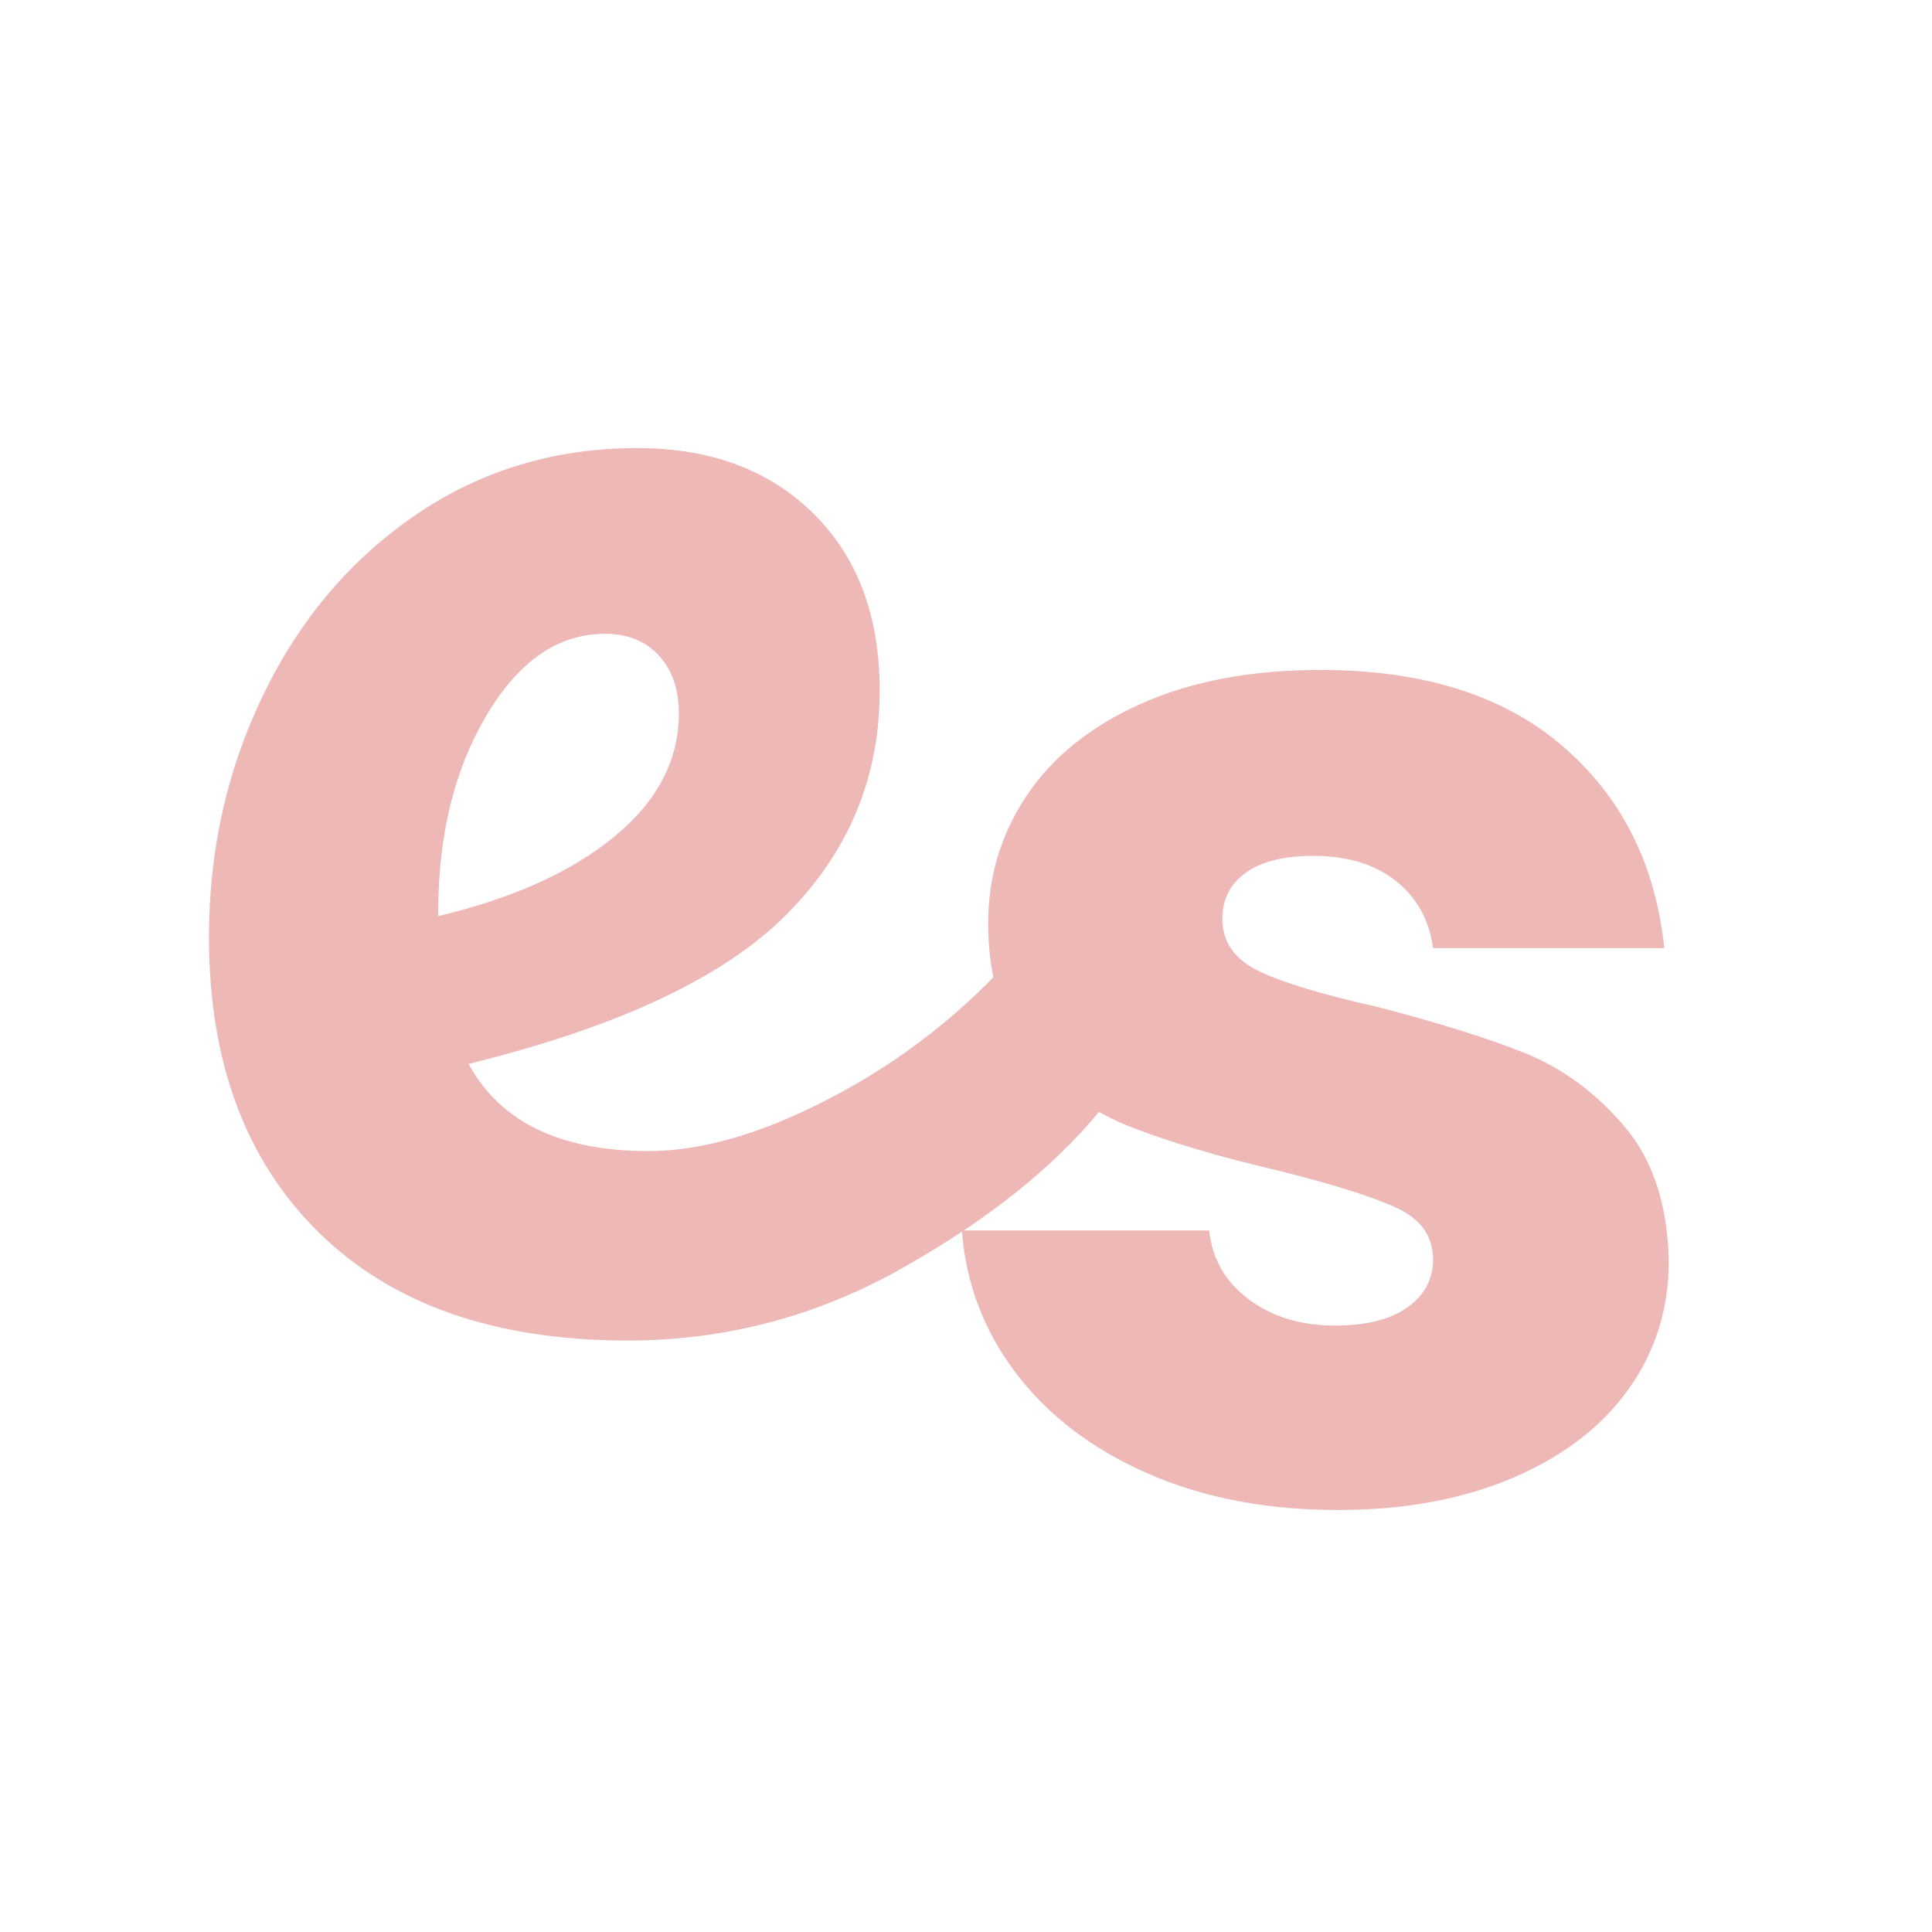 <svg version="1.0" preserveAspectRatio="xMidYMid meet" height="378" viewBox="0 0 283.5 283.5" zoomAndPan="magnify" width="378" xmlns:xlink="http://www.w3.org/1999/xlink" xmlns="http://www.w3.org/2000/svg"><defs><g></g><clipPath id="8f95633fbb"><path clip-rule="nonzero" d="M 0.324 0 L 235.348 0 L 235.348 283 L 0.324 283 Z M 0.324 0"></path></clipPath><clipPath id="3f50a5a9fd"><path clip-rule="nonzero" d="M 0.324 0 L 146 0 L 146 283 L 0.324 283 Z M 0.324 0"></path></clipPath><clipPath id="f7dba0b633"><path clip-rule="nonzero" d="M 9 65 L 145.984 65 L 145.984 197 L 9 197 Z M 9 65"></path></clipPath><clipPath id="b8a537fe55"><rect height="283" y="0" width="146" x="0"></rect></clipPath><clipPath id="7aaec9b3d3"><rect height="283" y="0" width="236" x="0"></rect></clipPath><clipPath id="648c8663e3"><rect height="283" y="0" width="236" x="0"></rect></clipPath></defs><g transform="matrix(1, 0, 0, 1, 21, 0)"><g clip-path="url(#648c8663e3)"><g clip-path="url(#8f95633fbb)"><g transform="matrix(1, 0, 0, 1, 0, 0)"><g clip-path="url(#7aaec9b3d3)"><g clip-path="url(#3f50a5a9fd)"><g transform="matrix(1, 0, 0, 1, 0, 0)"><g clip-path="url(#b8a537fe55)"><g clip-path="url(#f7dba0b633)"><g fill-opacity="1" fill="#edb8b6"><g transform="translate(0.492, 195.315)"><g><path d="M 137.344 -62 C 139.758 -62 141.66 -60.883 143.047 -58.656 C 144.43 -56.438 145.125 -53.379 145.125 -49.484 C 145.125 -42.078 143.363 -36.332 139.844 -32.25 C 132.988 -23.906 123.305 -16.211 110.797 -9.172 C 98.285 -2.129 84.895 1.391 70.625 1.391 C 51.156 1.391 36.047 -3.891 25.297 -14.453 C 14.547 -25.023 9.172 -39.484 9.172 -57.828 C 9.172 -70.617 11.859 -82.523 17.234 -93.547 C 22.609 -104.578 30.066 -113.336 39.609 -119.828 C 49.16 -126.316 59.961 -129.562 72.016 -129.562 C 82.766 -129.562 91.379 -126.363 97.859 -119.969 C 104.348 -113.57 107.594 -104.906 107.594 -93.969 C 107.594 -81.188 103.004 -70.207 93.828 -61.031 C 84.66 -51.852 69.141 -44.578 47.266 -39.203 C 51.898 -30.672 60.703 -26.406 73.672 -26.406 C 82.016 -26.406 91.516 -29.32 102.172 -35.156 C 112.828 -41 122.051 -48.648 129.844 -58.109 C 132.062 -60.703 134.562 -62 137.344 -62 Z M 67.281 -102.312 C 60.426 -102.312 54.633 -98.328 49.906 -90.359 C 45.176 -82.391 42.812 -72.75 42.812 -61.438 L 42.812 -60.891 C 53.75 -63.484 62.367 -67.375 68.672 -72.562 C 74.973 -77.75 78.125 -83.773 78.125 -90.641 C 78.125 -94.16 77.148 -96.984 75.203 -99.109 C 73.254 -101.242 70.613 -102.312 67.281 -102.312 Z M 67.281 -102.312"></path></g></g></g></g></g></g></g><g fill-opacity="1" fill="#edb8b6"><g transform="translate(113.275, 219.857)"><g><path d="M 62.062 1.719 C 51.602 1.719 42.297 -0.066 34.141 -3.641 C 25.984 -7.223 19.539 -12.129 14.812 -18.359 C 10.094 -24.586 7.445 -31.566 6.875 -39.297 L 43.156 -39.297 C 43.594 -35.141 45.523 -31.773 48.953 -29.203 C 52.391 -26.629 56.613 -25.344 61.625 -25.344 C 66.207 -25.344 69.75 -26.234 72.25 -28.016 C 74.758 -29.805 76.016 -32.133 76.016 -35 C 76.016 -38.438 74.223 -40.977 70.641 -42.625 C 67.066 -44.27 61.27 -46.094 53.25 -48.094 C 44.664 -50.102 37.508 -52.219 31.781 -54.438 C 26.051 -56.656 21.109 -60.16 16.953 -64.953 C 12.805 -69.754 10.734 -76.234 10.734 -84.391 C 10.734 -91.266 12.629 -97.523 16.422 -103.172 C 20.223 -108.828 25.805 -113.301 33.172 -116.594 C 40.547 -119.895 49.316 -121.547 59.484 -121.547 C 74.516 -121.547 86.359 -117.82 95.016 -110.375 C 103.68 -102.926 108.656 -93.047 109.938 -80.734 L 76.016 -80.734 C 75.441 -84.891 73.613 -88.18 70.531 -90.609 C 67.457 -93.047 63.414 -94.266 58.406 -94.266 C 54.113 -94.266 50.82 -93.441 48.531 -91.797 C 46.238 -90.148 45.094 -87.895 45.094 -85.031 C 45.094 -81.594 46.914 -79.016 50.562 -77.297 C 54.219 -75.586 59.91 -73.875 67.641 -72.156 C 76.516 -69.863 83.742 -67.609 89.328 -65.391 C 94.91 -63.172 99.812 -59.586 104.031 -54.641 C 108.258 -49.703 110.445 -43.082 110.594 -34.781 C 110.594 -27.77 108.625 -21.508 104.688 -16 C 100.75 -10.488 95.094 -6.156 87.719 -3 C 80.344 0.145 71.789 1.719 62.062 1.719 Z M 62.062 1.719"></path></g></g></g></g></g></g></g></g></svg>